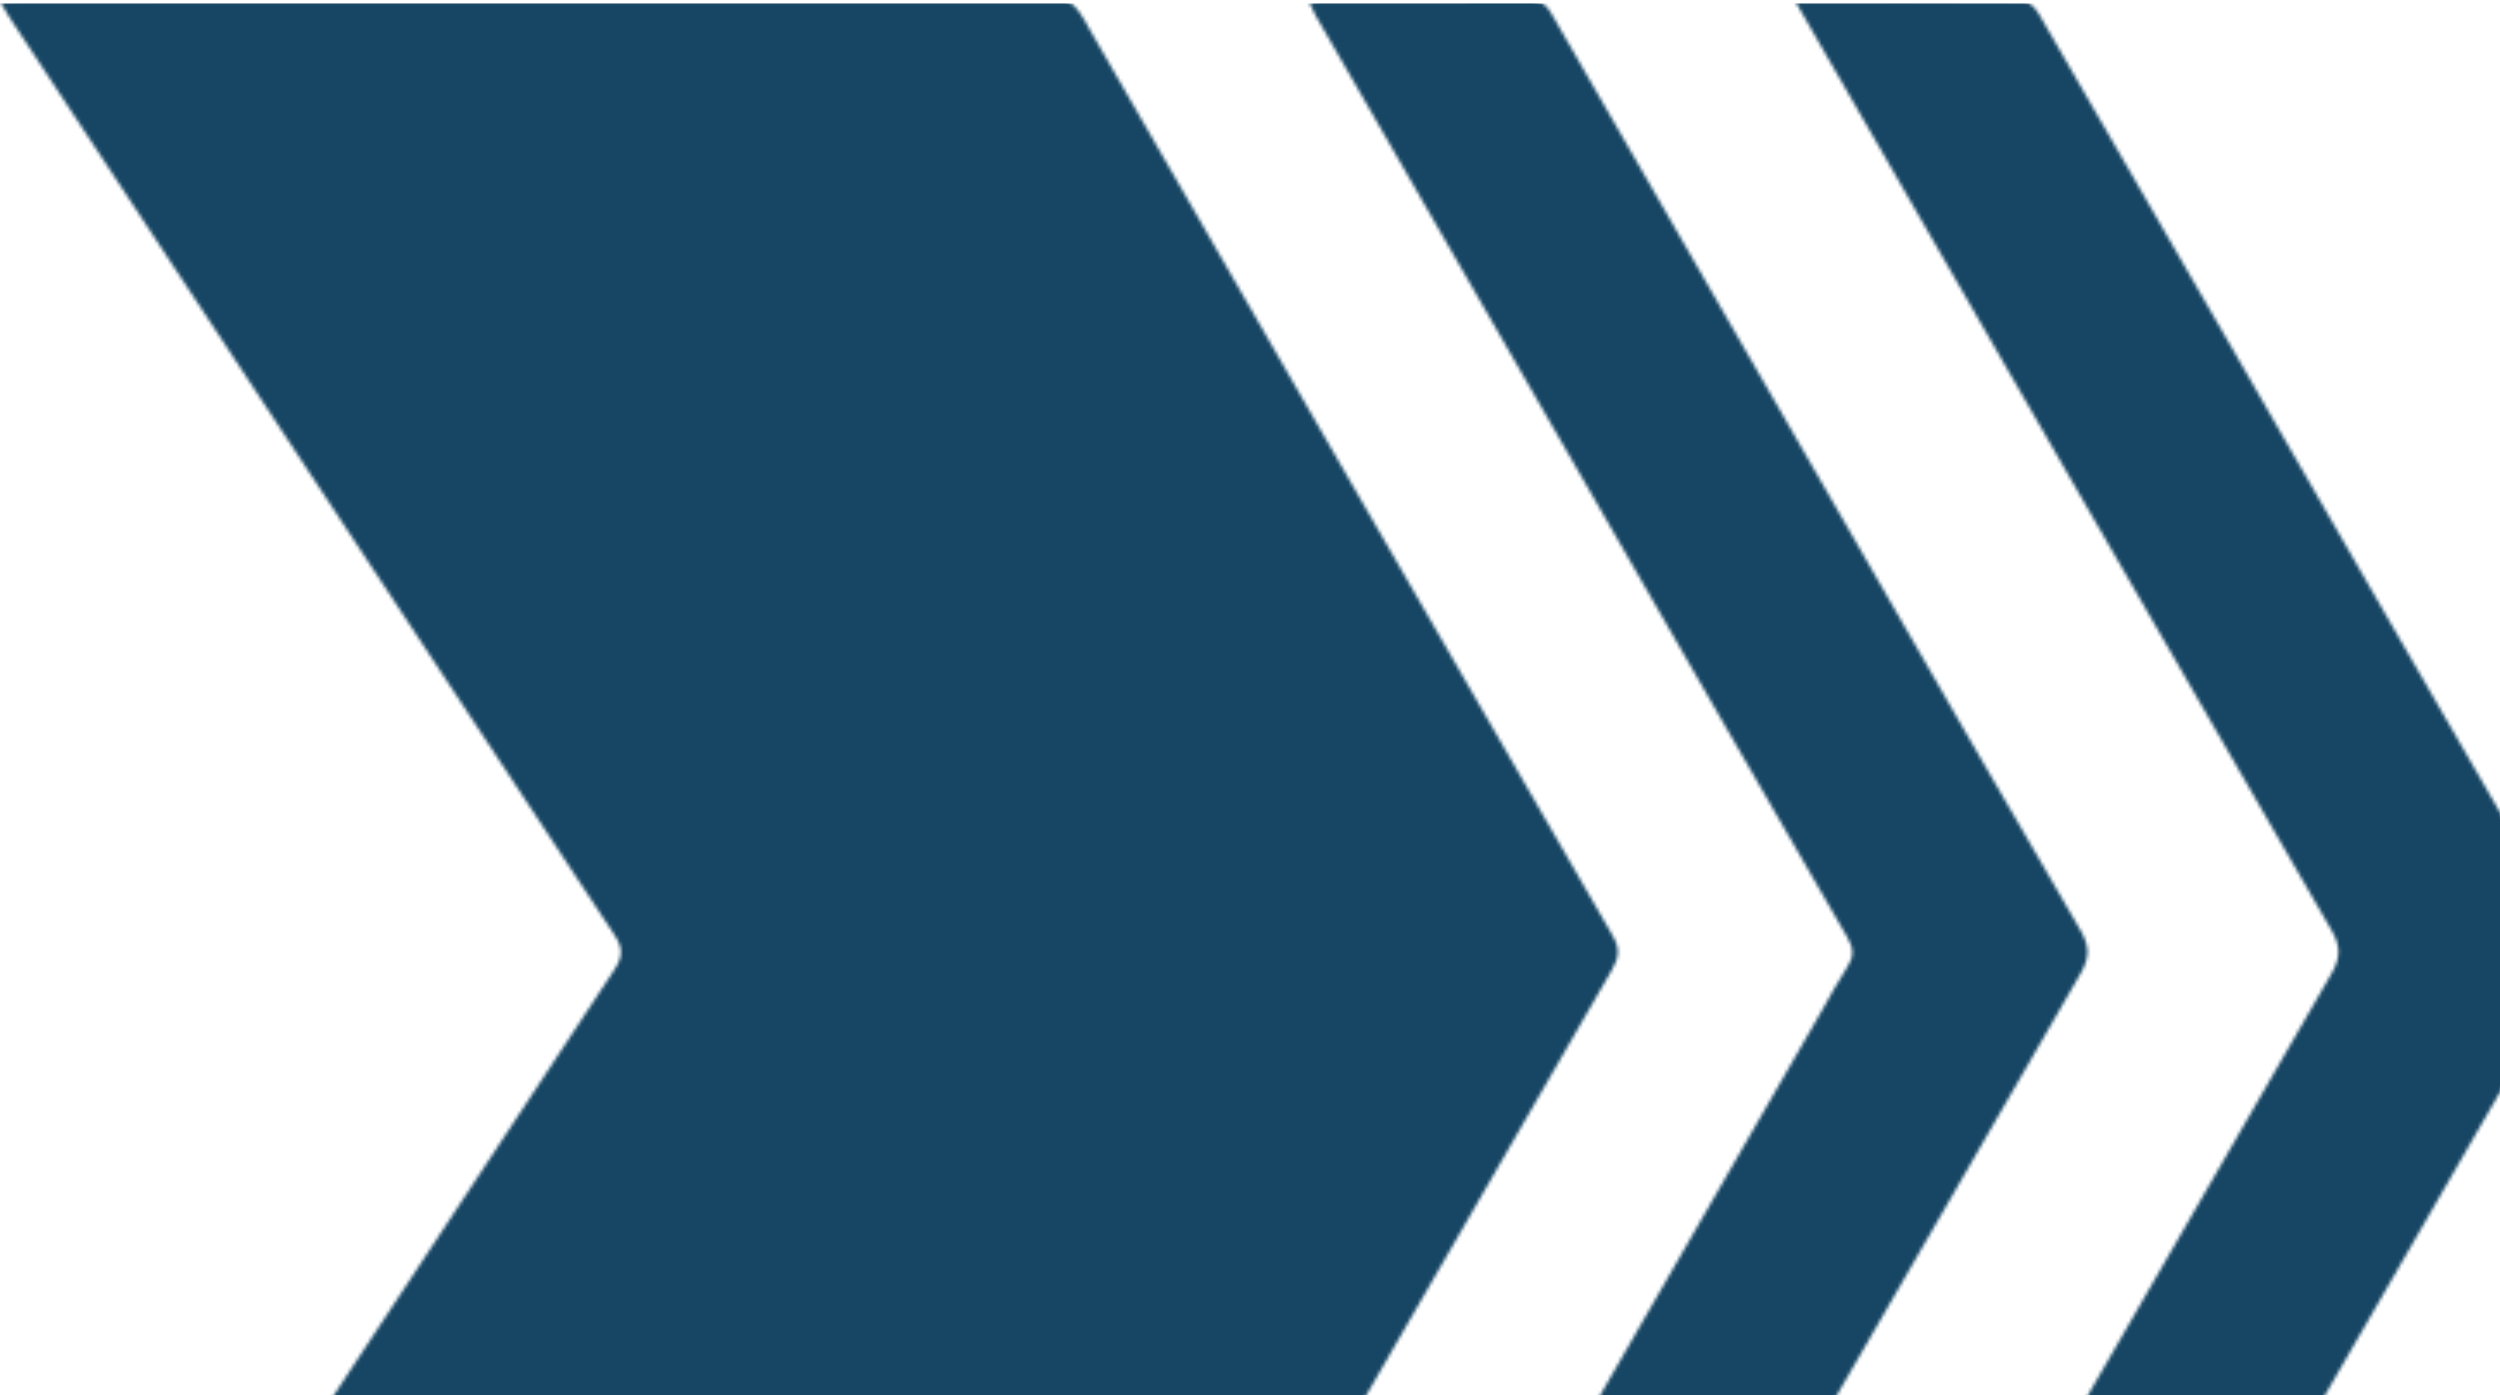 <svg width="724" height="404" viewBox="0 0 724 404" fill="none" xmlns="http://www.w3.org/2000/svg">
<mask id="mask0_21_168" style="mask-type:alpha" maskUnits="userSpaceOnUse" x="0" y="0" width="746" height="550">
<g clip-path="url(#clip0_21_168)">
<path fill-rule="evenodd" clip-rule="evenodd" d="M519.743 0.108C542.729 0.108 564.311 0.036 585.894 0.252C587.404 0.252 589.419 2.269 590.318 3.818C608.879 35.766 627.332 67.75 645.785 99.771C678.591 156.644 711.324 213.553 744.273 270.318C746.647 274.388 746.504 277.269 744.237 281.231C693.231 369.476 642.332 457.829 591.289 546.074C590.282 547.803 587.728 549.676 585.858 549.676C565.21 549.928 544.599 549.82 523.952 549.82C523.34 549.82 522.729 549.604 521.29 549.316C522.333 547.263 523.124 545.462 524.096 543.769C574.455 456.424 624.778 369.08 675.281 281.807C677.871 277.305 677.835 273.991 675.281 269.525C626.469 185.242 577.8 100.815 529.132 16.424C526.182 11.31 523.268 6.195 519.743 0.108Z" fill="#1B9CD8"/>
<path fill-rule="evenodd" clip-rule="evenodd" d="M379.745 549.28C386.759 537.069 393.377 525.471 400.068 513.909C442.622 440.108 485.139 366.342 527.693 292.541C530.103 288.363 532.333 284.04 534.995 280.006C536.937 277.053 536.865 274.676 535.067 271.578C511.434 230.841 487.945 189.997 464.42 149.188C436.615 100.995 408.809 52.767 381.04 4.574C380.428 3.494 379.924 2.305 379.133 0.684C380.5 0.432 381.471 0.072 382.478 0.072C402.622 0.072 422.802 0.144 442.945 -0.036C446.291 -0.036 447.837 1.441 449.312 3.998C478.7 55.036 508.089 106.038 537.513 157.04C559.095 194.499 580.642 231.994 602.44 269.309C605.138 273.919 605.282 277.161 602.548 281.915C551.613 369.836 500.93 457.937 450.032 545.894C449.024 547.623 446.542 549.604 444.708 549.64C423.917 549.892 403.126 549.82 382.298 549.784C381.687 549.784 381.111 549.532 379.673 549.244L379.745 549.28Z" fill="#1B9CD8"/>
<path fill-rule="evenodd" clip-rule="evenodd" d="M302.263 550C309.026 550 312.767 548.667 316.544 541.968C366.327 454.659 416.651 367.675 466.938 280.655C468.916 277.197 469.132 274.64 467.046 271.002C416.471 183.585 366.04 96.097 315.608 8.608C314.889 7.348 311.472 0.036 307.875 0.036C207.084 0.108 106.294 0.108 5.539 0.108C3.993 0.108 2.446 0.252 -1.57441e-08 0.396C1.151 2.341 1.87 3.71 2.698 4.97C61.114 93.612 119.495 182.289 178.02 270.858C180.502 274.604 180.358 277.197 177.948 280.799C125.323 360.507 72.769 440.252 20.216 520.033C13.921 529.578 7.662 539.122 0.576 549.928L8.129 549.928C106.15 549.928 204.207 549.856 302.263 550.072L302.263 550Z" fill="#1B9CD8"/>
</g>
</mask>
<g mask="url(#mask0_21_168)">
<rect x="-1004" y="1" width="1728" height="403" fill="#174664"/>
</g>
<defs>
<clipPath id="clip0_21_168">
<rect width="550" height="746" fill="white" transform="translate(746) rotate(90)"/>
</clipPath>
</defs>
</svg>
